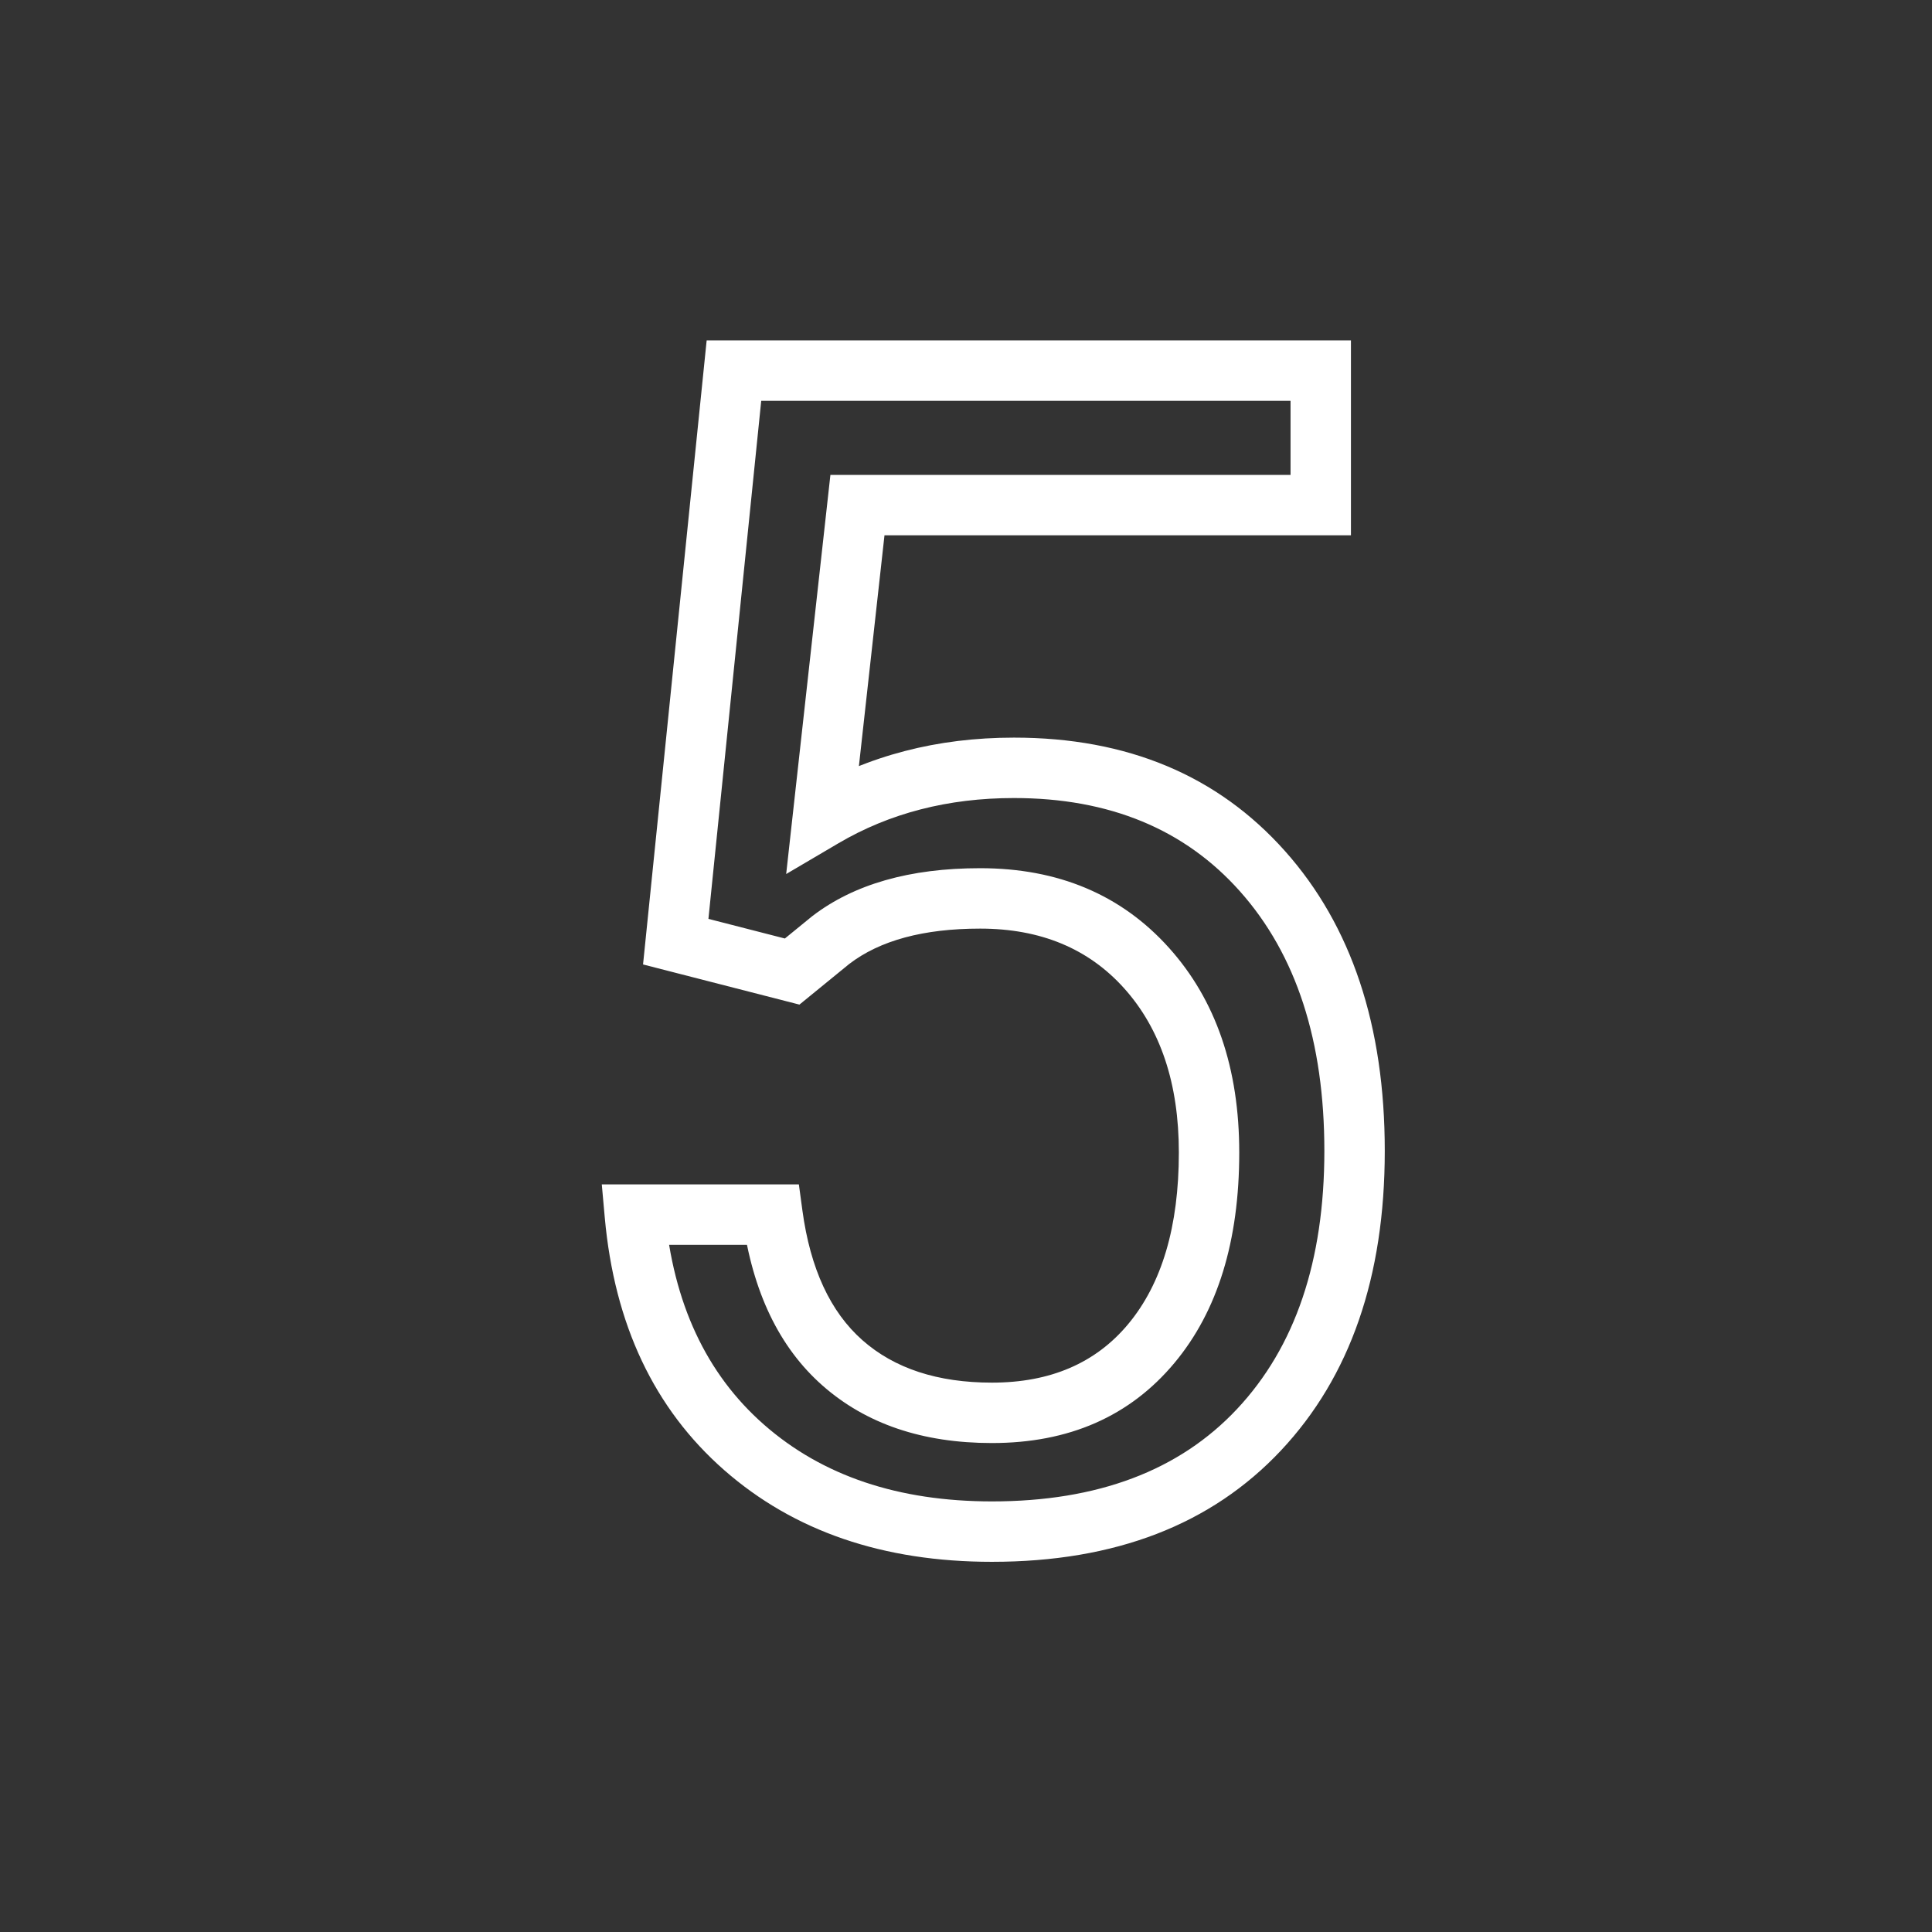 <svg xmlns="http://www.w3.org/2000/svg" xmlns:xlink="http://www.w3.org/1999/xlink" width="500" zoomAndPan="magnify" viewBox="0 0 375 375" height="500" preserveAspectRatio="xMidYMid meet" version="1.0"><rect x="0" y="0" width="375" height="375" fill="#333333" stroke="none"/><defs><g/></defs><g fill="#ffffff" fill-opacity="1"><g transform="translate(99.709, 294.231)"><g><path d="M 25.617 -112.047 L 37.453 -228.16 L 162.508 -228.16 L 162.508 -190.328 L 66.719 -190.328 L 66.719 -196.191 L 72.547 -195.543 L 65.828 -134.93 L 60.004 -135.578 L 57.027 -140.629 C 68.836 -147.582 82.195 -151.059 97.102 -151.059 C 119.113 -151.059 136.652 -143.711 149.73 -129.016 C 162.625 -114.52 169.074 -95.129 169.074 -70.844 C 169.074 -46.395 162.363 -27.016 148.938 -12.707 C 135.414 1.707 116.711 8.918 92.828 8.918 C 71.711 8.918 54.391 2.984 40.867 -8.875 C 27.273 -20.797 19.543 -37.156 17.672 -57.949 L 17.098 -64.34 L 55.352 -64.34 L 56.039 -59.266 C 57.574 -47.984 61.461 -39.594 67.695 -34.094 C 73.918 -28.605 82.293 -25.863 92.828 -25.863 C 104.129 -25.863 112.938 -29.641 119.246 -37.195 C 125.816 -45.062 129.105 -56.176 129.105 -70.535 C 129.105 -83.898 125.559 -94.527 118.469 -102.422 C 111.539 -110.133 102.23 -113.988 90.539 -113.988 C 79.551 -113.988 71.07 -111.695 65.102 -107.109 L 61.527 -111.758 L 65.238 -107.219 L 55.461 -99.238 L 25.105 -107.031 Z M 37.285 -110.859 L 31.453 -111.453 L 32.91 -117.133 L 55.504 -111.332 L 54.047 -105.652 L 50.34 -110.195 L 57.887 -116.355 L 57.957 -116.41 C 66.035 -122.613 76.895 -125.715 90.539 -125.715 C 105.715 -125.715 117.934 -120.562 127.191 -110.258 C 136.281 -100.137 140.828 -86.895 140.828 -70.535 C 140.828 -53.344 136.633 -39.723 128.246 -29.68 C 119.59 -19.316 107.785 -14.137 92.828 -14.137 C 79.34 -14.137 68.379 -17.859 59.941 -25.297 C 51.52 -32.723 46.348 -43.52 44.422 -57.684 L 50.23 -58.477 L 50.23 -52.613 L 23.512 -52.613 L 23.512 -58.477 L 29.352 -59 C 30.941 -41.32 37.359 -27.551 48.602 -17.691 C 59.91 -7.77 74.656 -2.809 92.828 -2.809 C 113.324 -2.809 129.176 -8.781 140.387 -20.73 C 151.695 -32.781 157.348 -49.488 157.348 -70.844 C 157.348 -92.156 151.891 -108.949 140.969 -121.223 C 130.227 -133.297 115.605 -139.332 97.102 -139.332 C 84.324 -139.332 72.949 -136.398 62.977 -130.523 L 52.887 -124.582 L 61.473 -202.055 L 156.648 -202.055 L 156.648 -196.191 L 150.785 -196.191 L 150.785 -222.297 L 156.648 -222.297 L 156.648 -216.434 L 42.75 -216.434 L 42.75 -222.297 L 48.582 -221.703 Z M 37.285 -110.859 "/></g></g></g></svg>